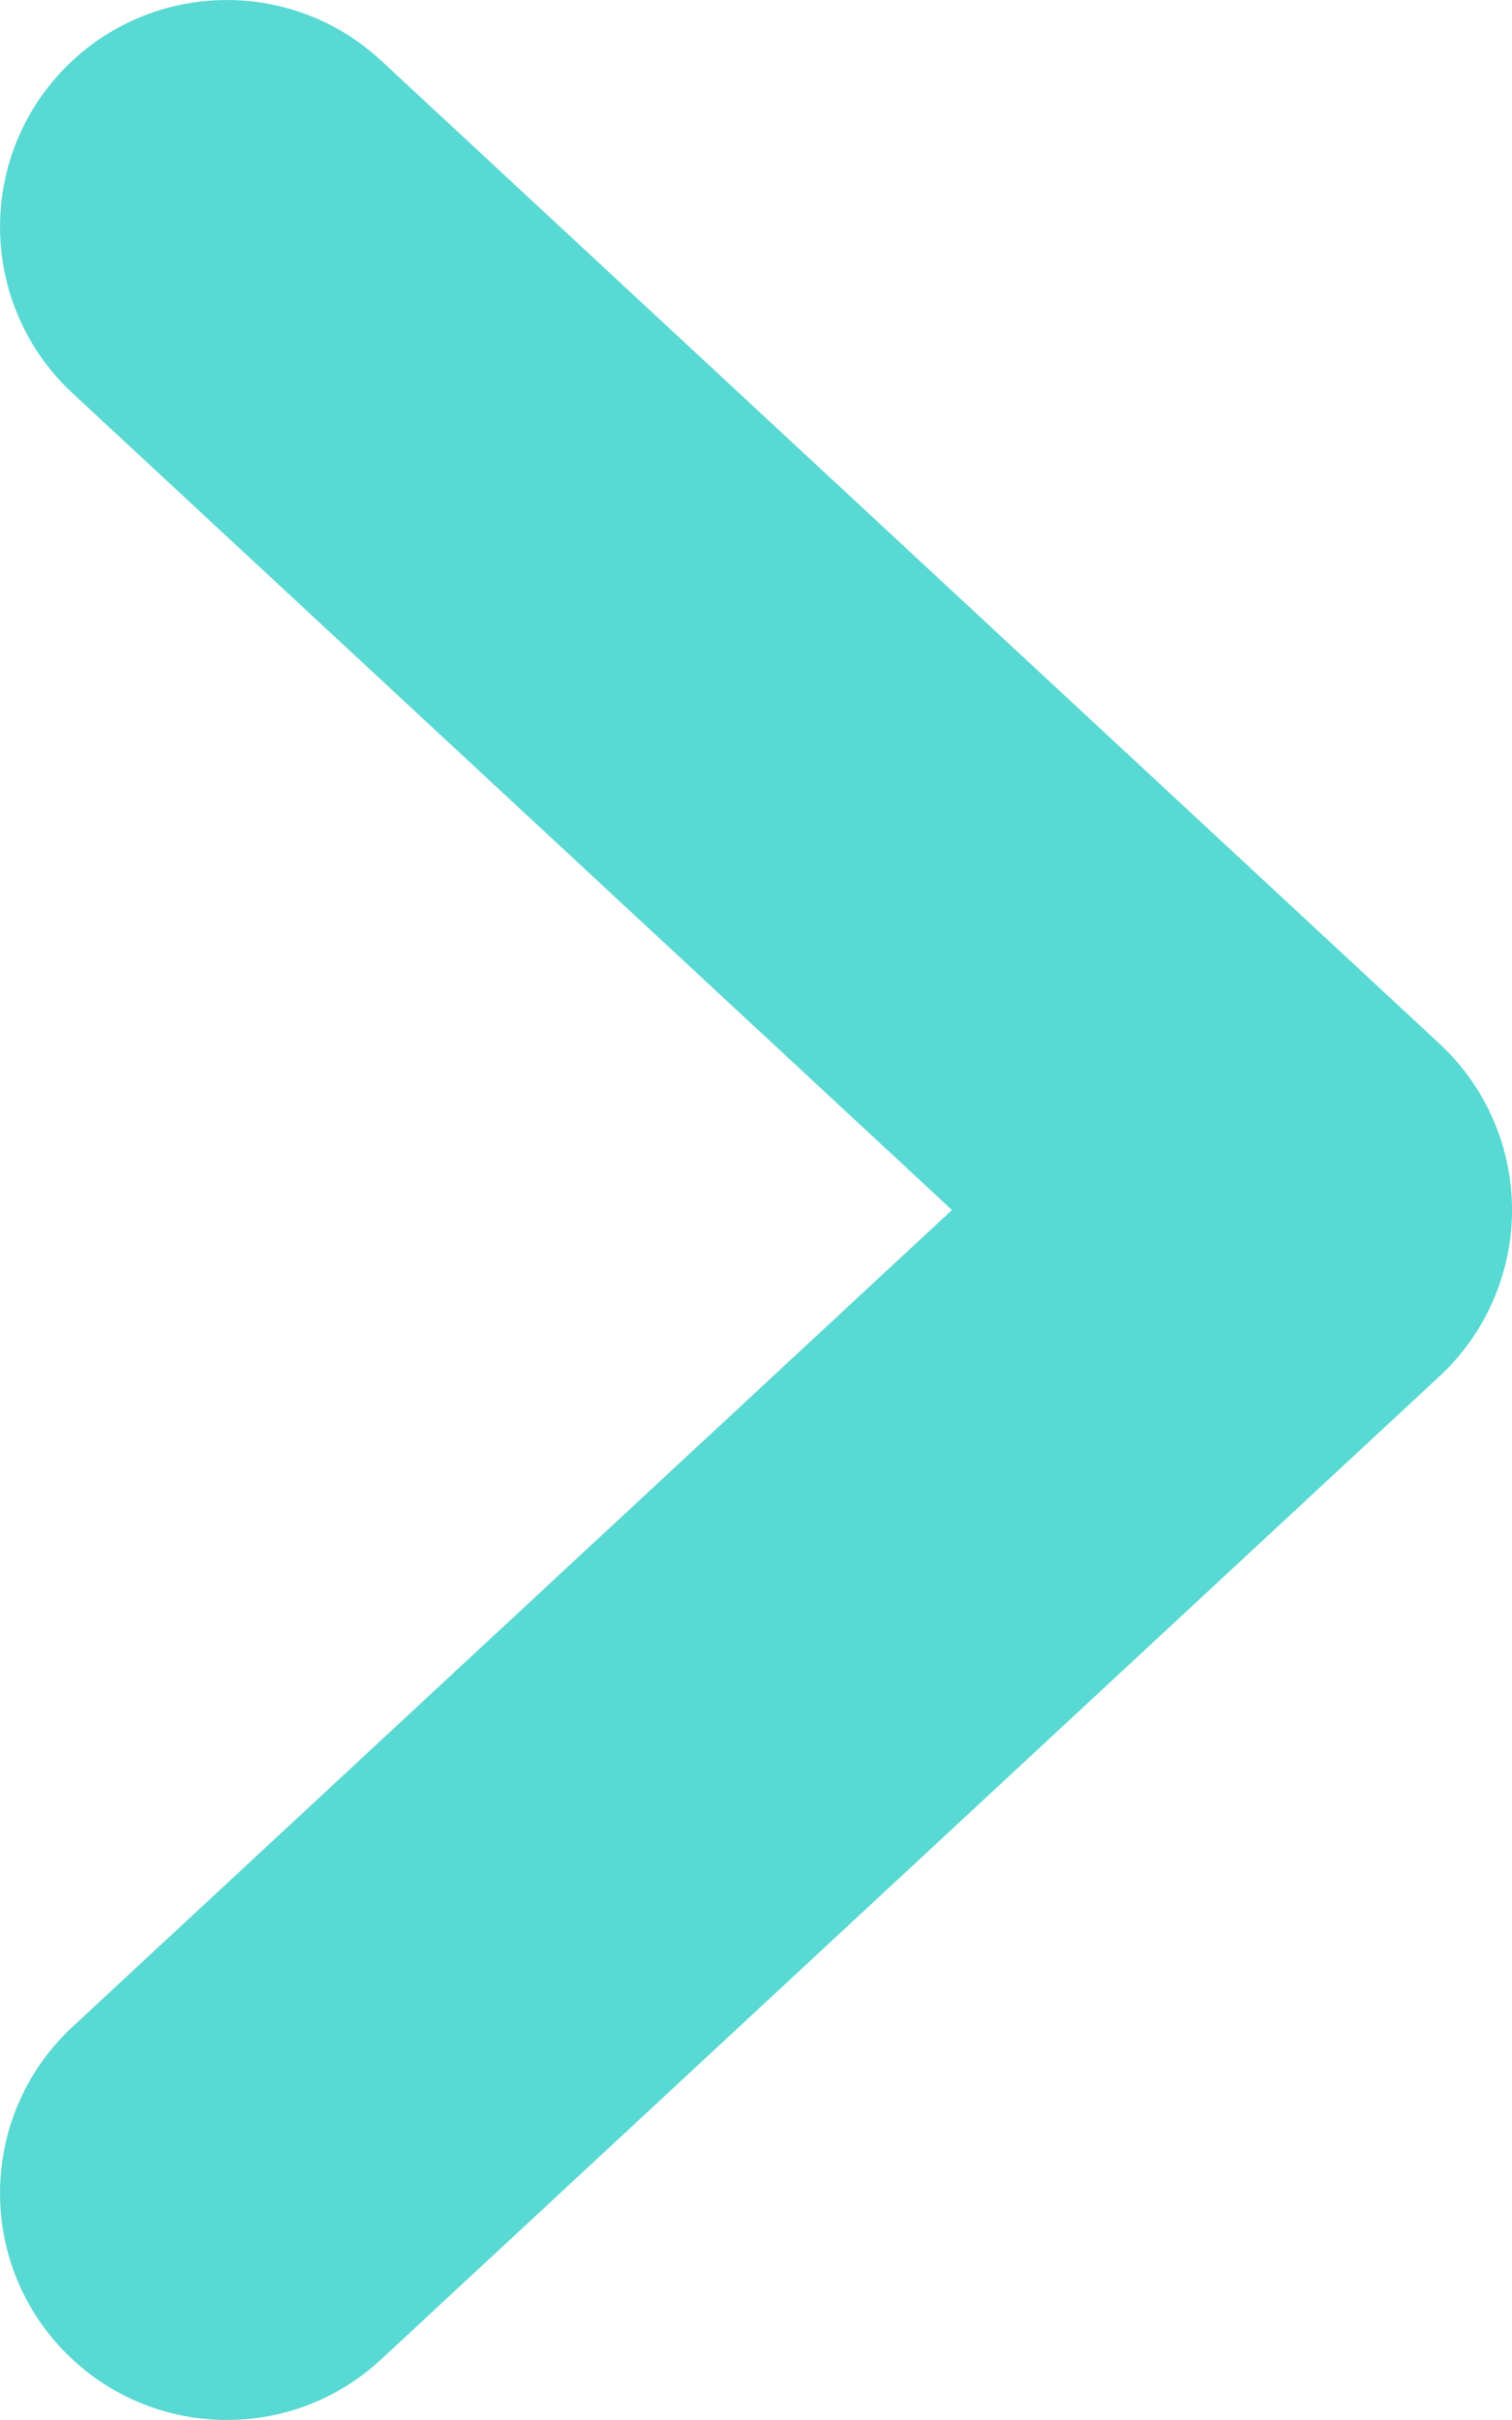 <svg width="5" height="8" viewBox="0 0 5 8" fill="none" xmlns="http://www.w3.org/2000/svg">
<path   d="M0.2 0.24C0.482 -0.064 0.957 -0.081 1.26 0.2L4.76 3.45C4.913 3.592 5 3.791 5 4C5 4.209 4.913 4.408 4.76 4.55L1.26 7.8C0.957 8.081 0.482 8.064 0.2 7.76C-0.081 7.457 -0.064 6.982 0.24 6.7L3.148 4L0.24 1.3C-0.064 1.018 -0.081 0.543 0.2 0.24Z" fill="#59d9d3"/>
</svg>
